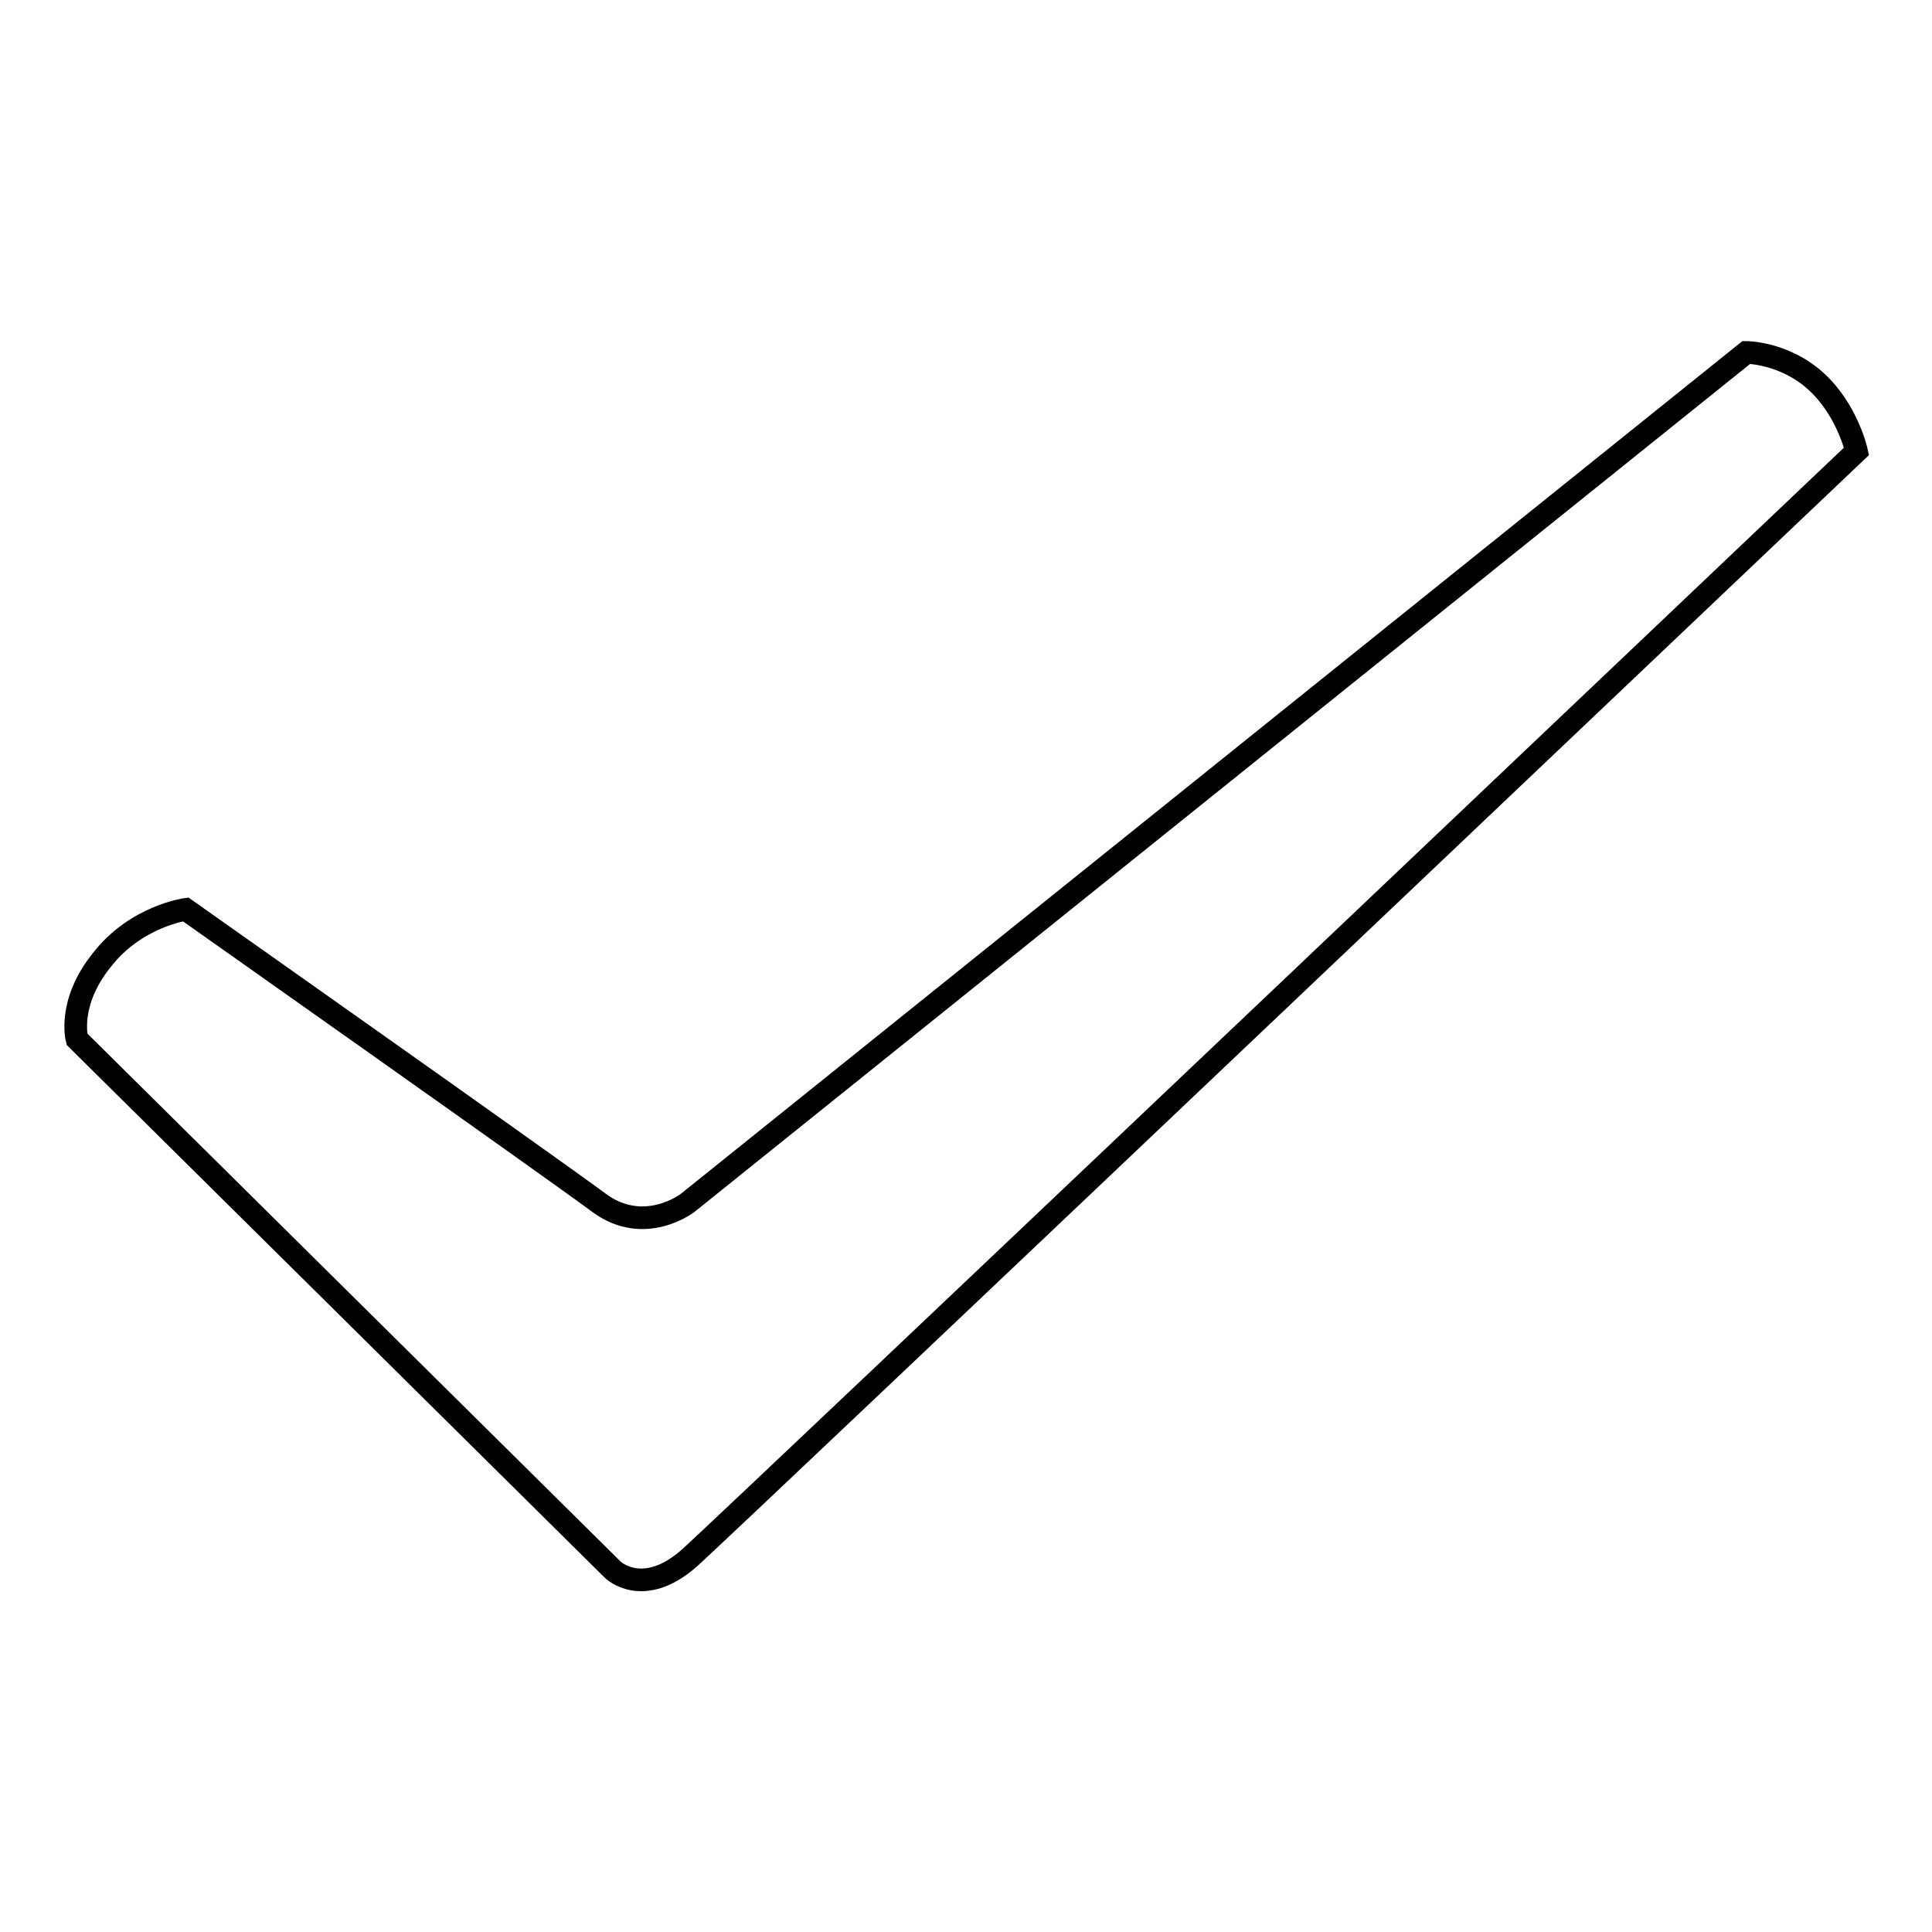 <?xml version="1.0" encoding="utf-8"?>
<!-- Svg Vector Icons : http://www.onlinewebfonts.com/icon -->
<!DOCTYPE svg PUBLIC "-//W3C//DTD SVG 1.1//EN" "http://www.w3.org/Graphics/SVG/1.1/DTD/svg11.dtd">
<svg version="1.1" xmlns="http://www.w3.org/2000/svg" xmlns:xlink="http://www.w3.org/1999/xlink" x="0px" y="0px" viewBox="0 0 256 256" enable-background="new 0 0 256 256" xml:space="preserve">
<g><g><path stroke-width="3" fill-opacity="0" stroke="#000000"  d="M24.6,120.5c0,0,48.9,34.5,54.8,38.9c6,4.4,11.7,0,11.7,0L231.4,46.7c0,0,5,0,9.2,3.8c4.2,3.8,5.4,9.3,5.4,9.3S97.6,200.8,91.4,206.4c-6.2,5.5-10.2,1.6-10.2,1.6l-71-70.3c0,0-1.3-4.8,3.3-10.5C18,121.4,24.6,120.5,24.6,120.5z"/></g></g>
</svg>